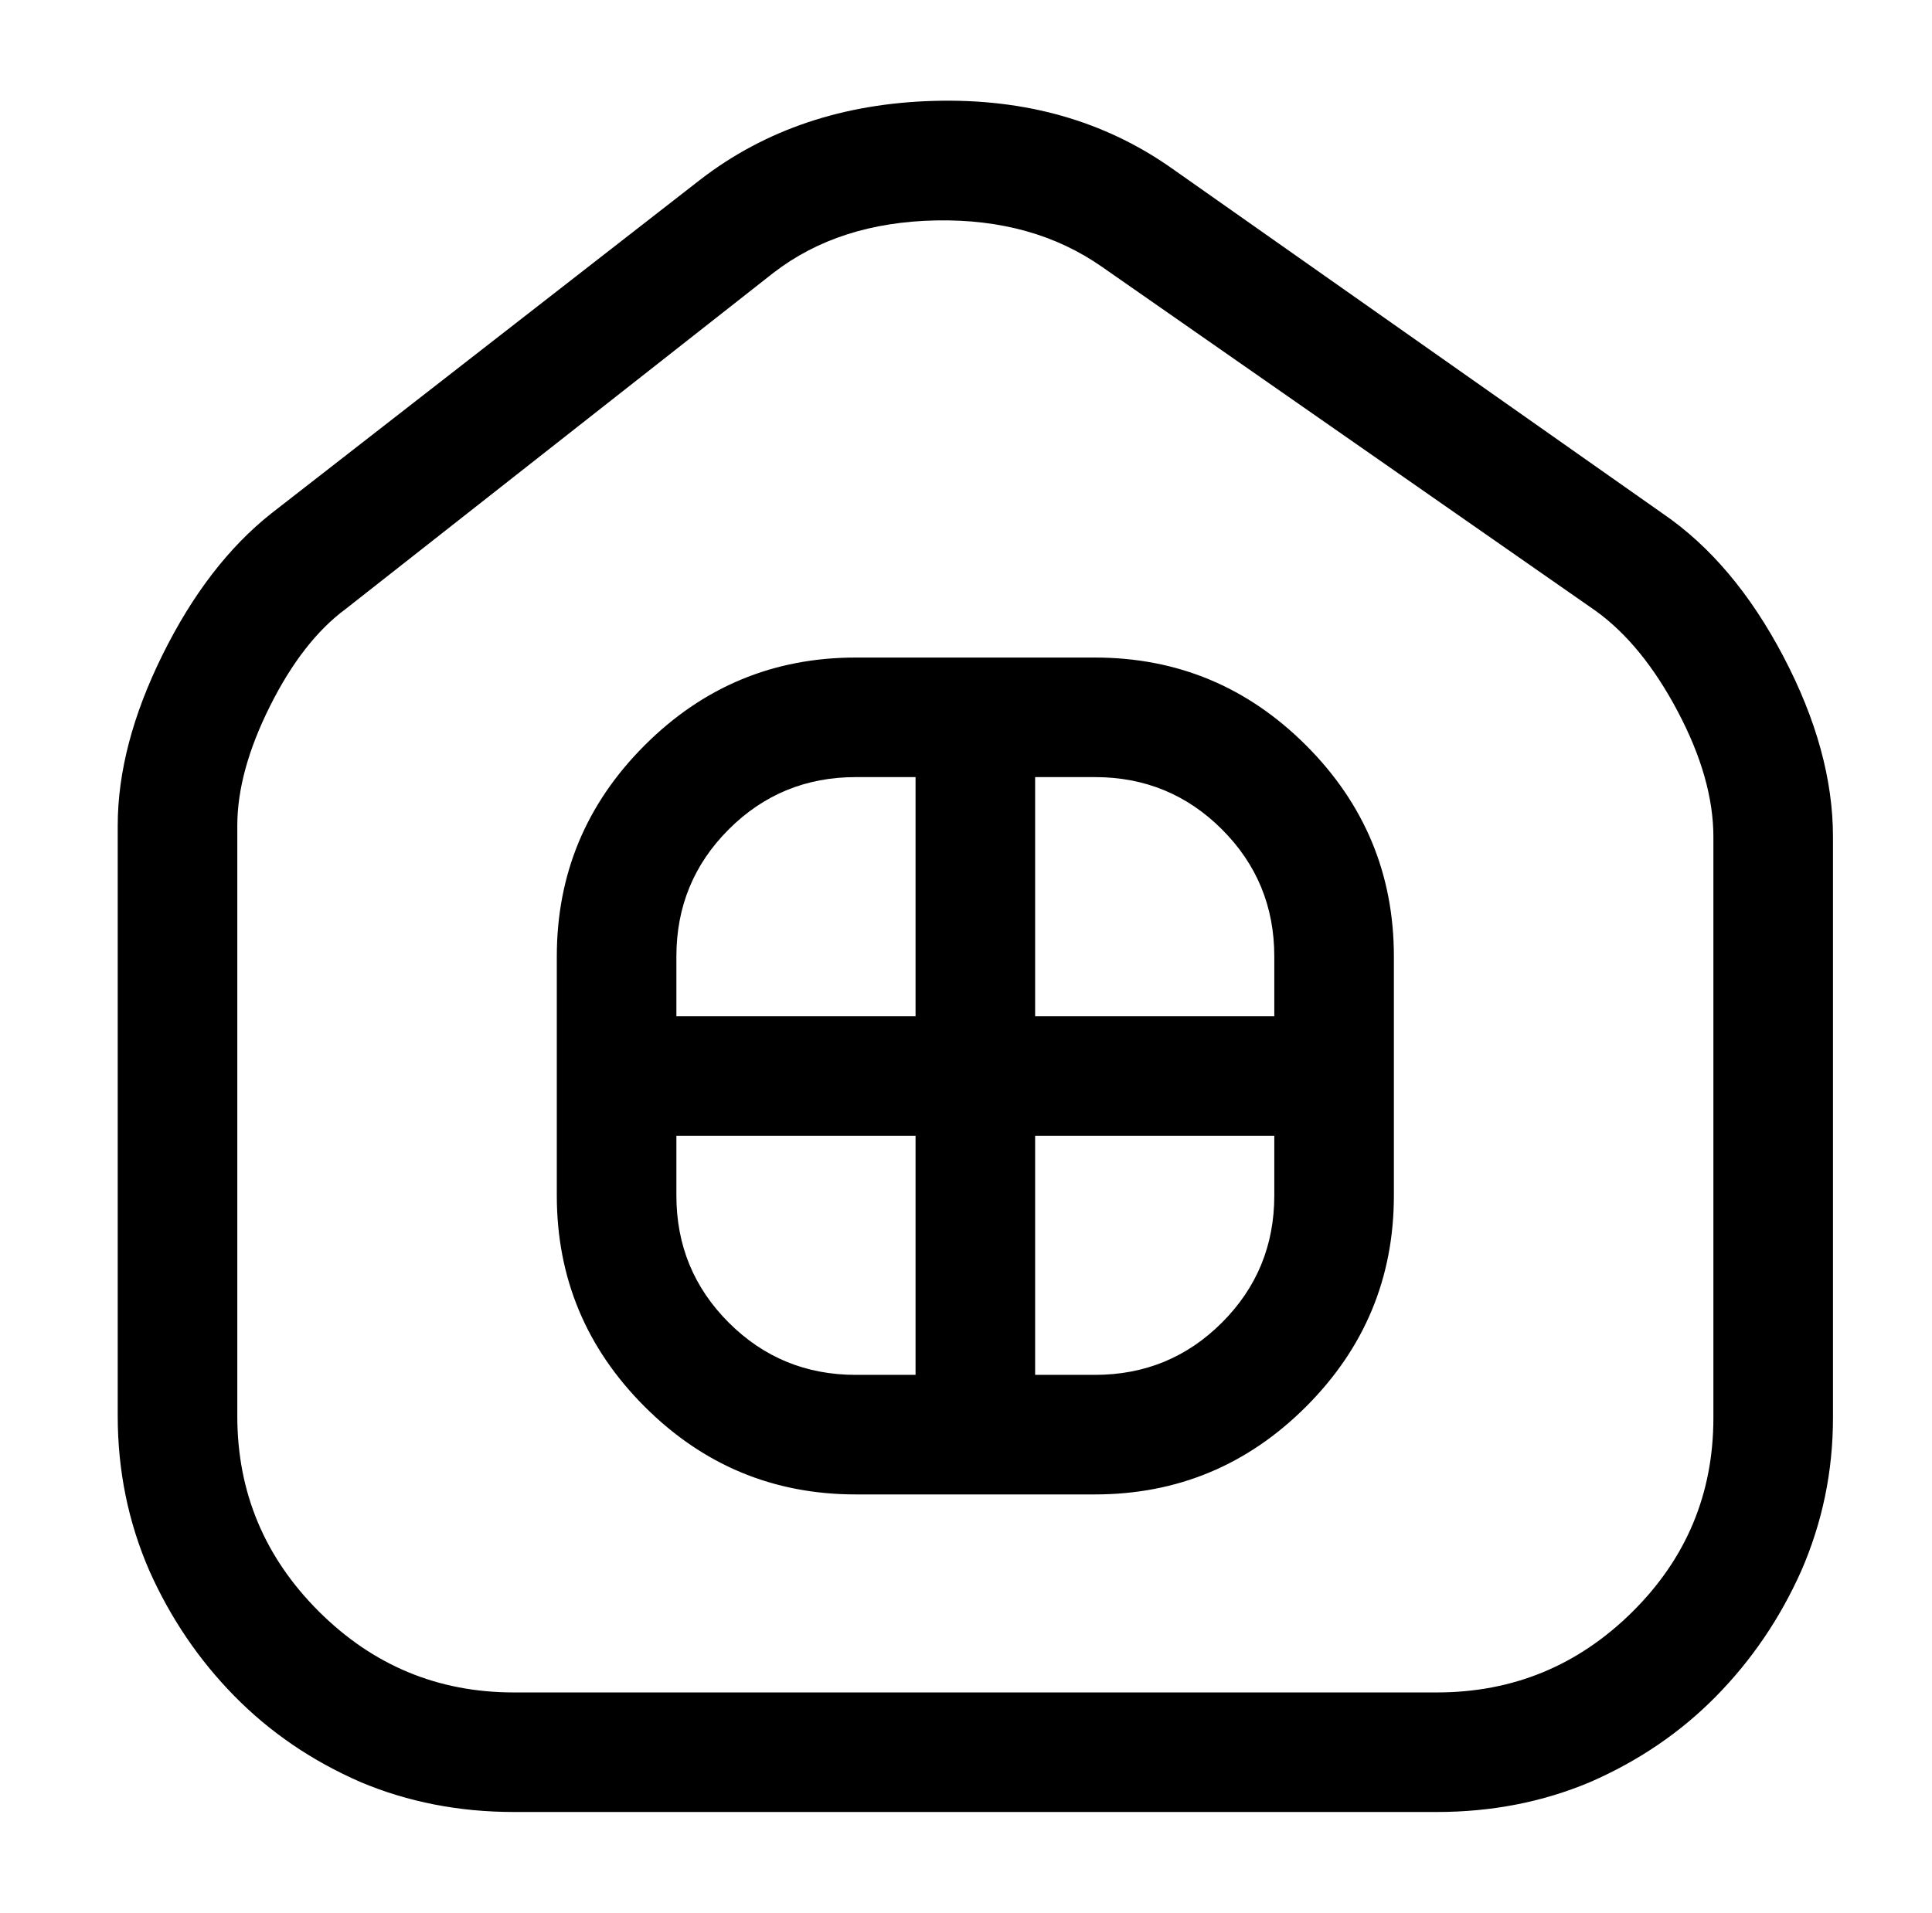 <?xml version="1.0" standalone="no"?>
<!DOCTYPE svg PUBLIC "-//W3C//DTD SVG 1.1//EN" "http://www.w3.org/Graphics/SVG/1.1/DTD/svg11.dtd" >
<svg xmlns="http://www.w3.org/2000/svg" xmlns:xlink="http://www.w3.org/1999/xlink" version="1.1" viewBox="-10 0 1034 1024">
   <path fill="currentColor"
d="M759 970h-494q-44 0 -82 -16q-39 -17 -67.5 -46t-45.5 -67q-17 -39 -17 -83v-316q0 -43 24 -91.5t58 -75.5l230 -179q52 -40 125 -42t127 36l263 185q38 26 64.5 76.5t26.5 96.5v311q0 43 -17 82q-17 38 -45.5 67t-67.5 46q-38 16 -82 16v0zM404 146l-229 180
q-23 17 -40.5 52t-17.5 64v316q0 61 43.5 104.5t104.5 43.5h494q61 0 104.5 -43t43.5 -104v-311q0 -31 -19 -67t-44 -54l-264 -184q-37 -26 -89 -25t-87 28v0zM576 800h-128q-66 0 -113 -47t-47 -113v-128q0 -66 47 -113t113 -47h128q66 0 113 47t47 113v128q0 66 -47 113
t-113 47zM448 416q-40 0 -68 28t-28 68v128q0 40 28 68t68 28h128q40 0 68 -28t28 -68v-128q0 -40 -28 -68t-68 -28h-128zM512 800q-13 0 -22.5 -9.5t-9.5 -22.5v-384q0 -13 9.5 -22.5t22.5 -9.5t22.5 9.5t9.5 22.5v384q0 13 -9.5 22.5t-22.5 9.5zM704 608h-384
q-13 0 -22.5 -9.5t-9.5 -22.5t9.5 -22.5t22.5 -9.5h384q13 0 22.5 9.5t9.5 22.5t-9.5 22.5t-22.5 9.5z" />
</svg>
